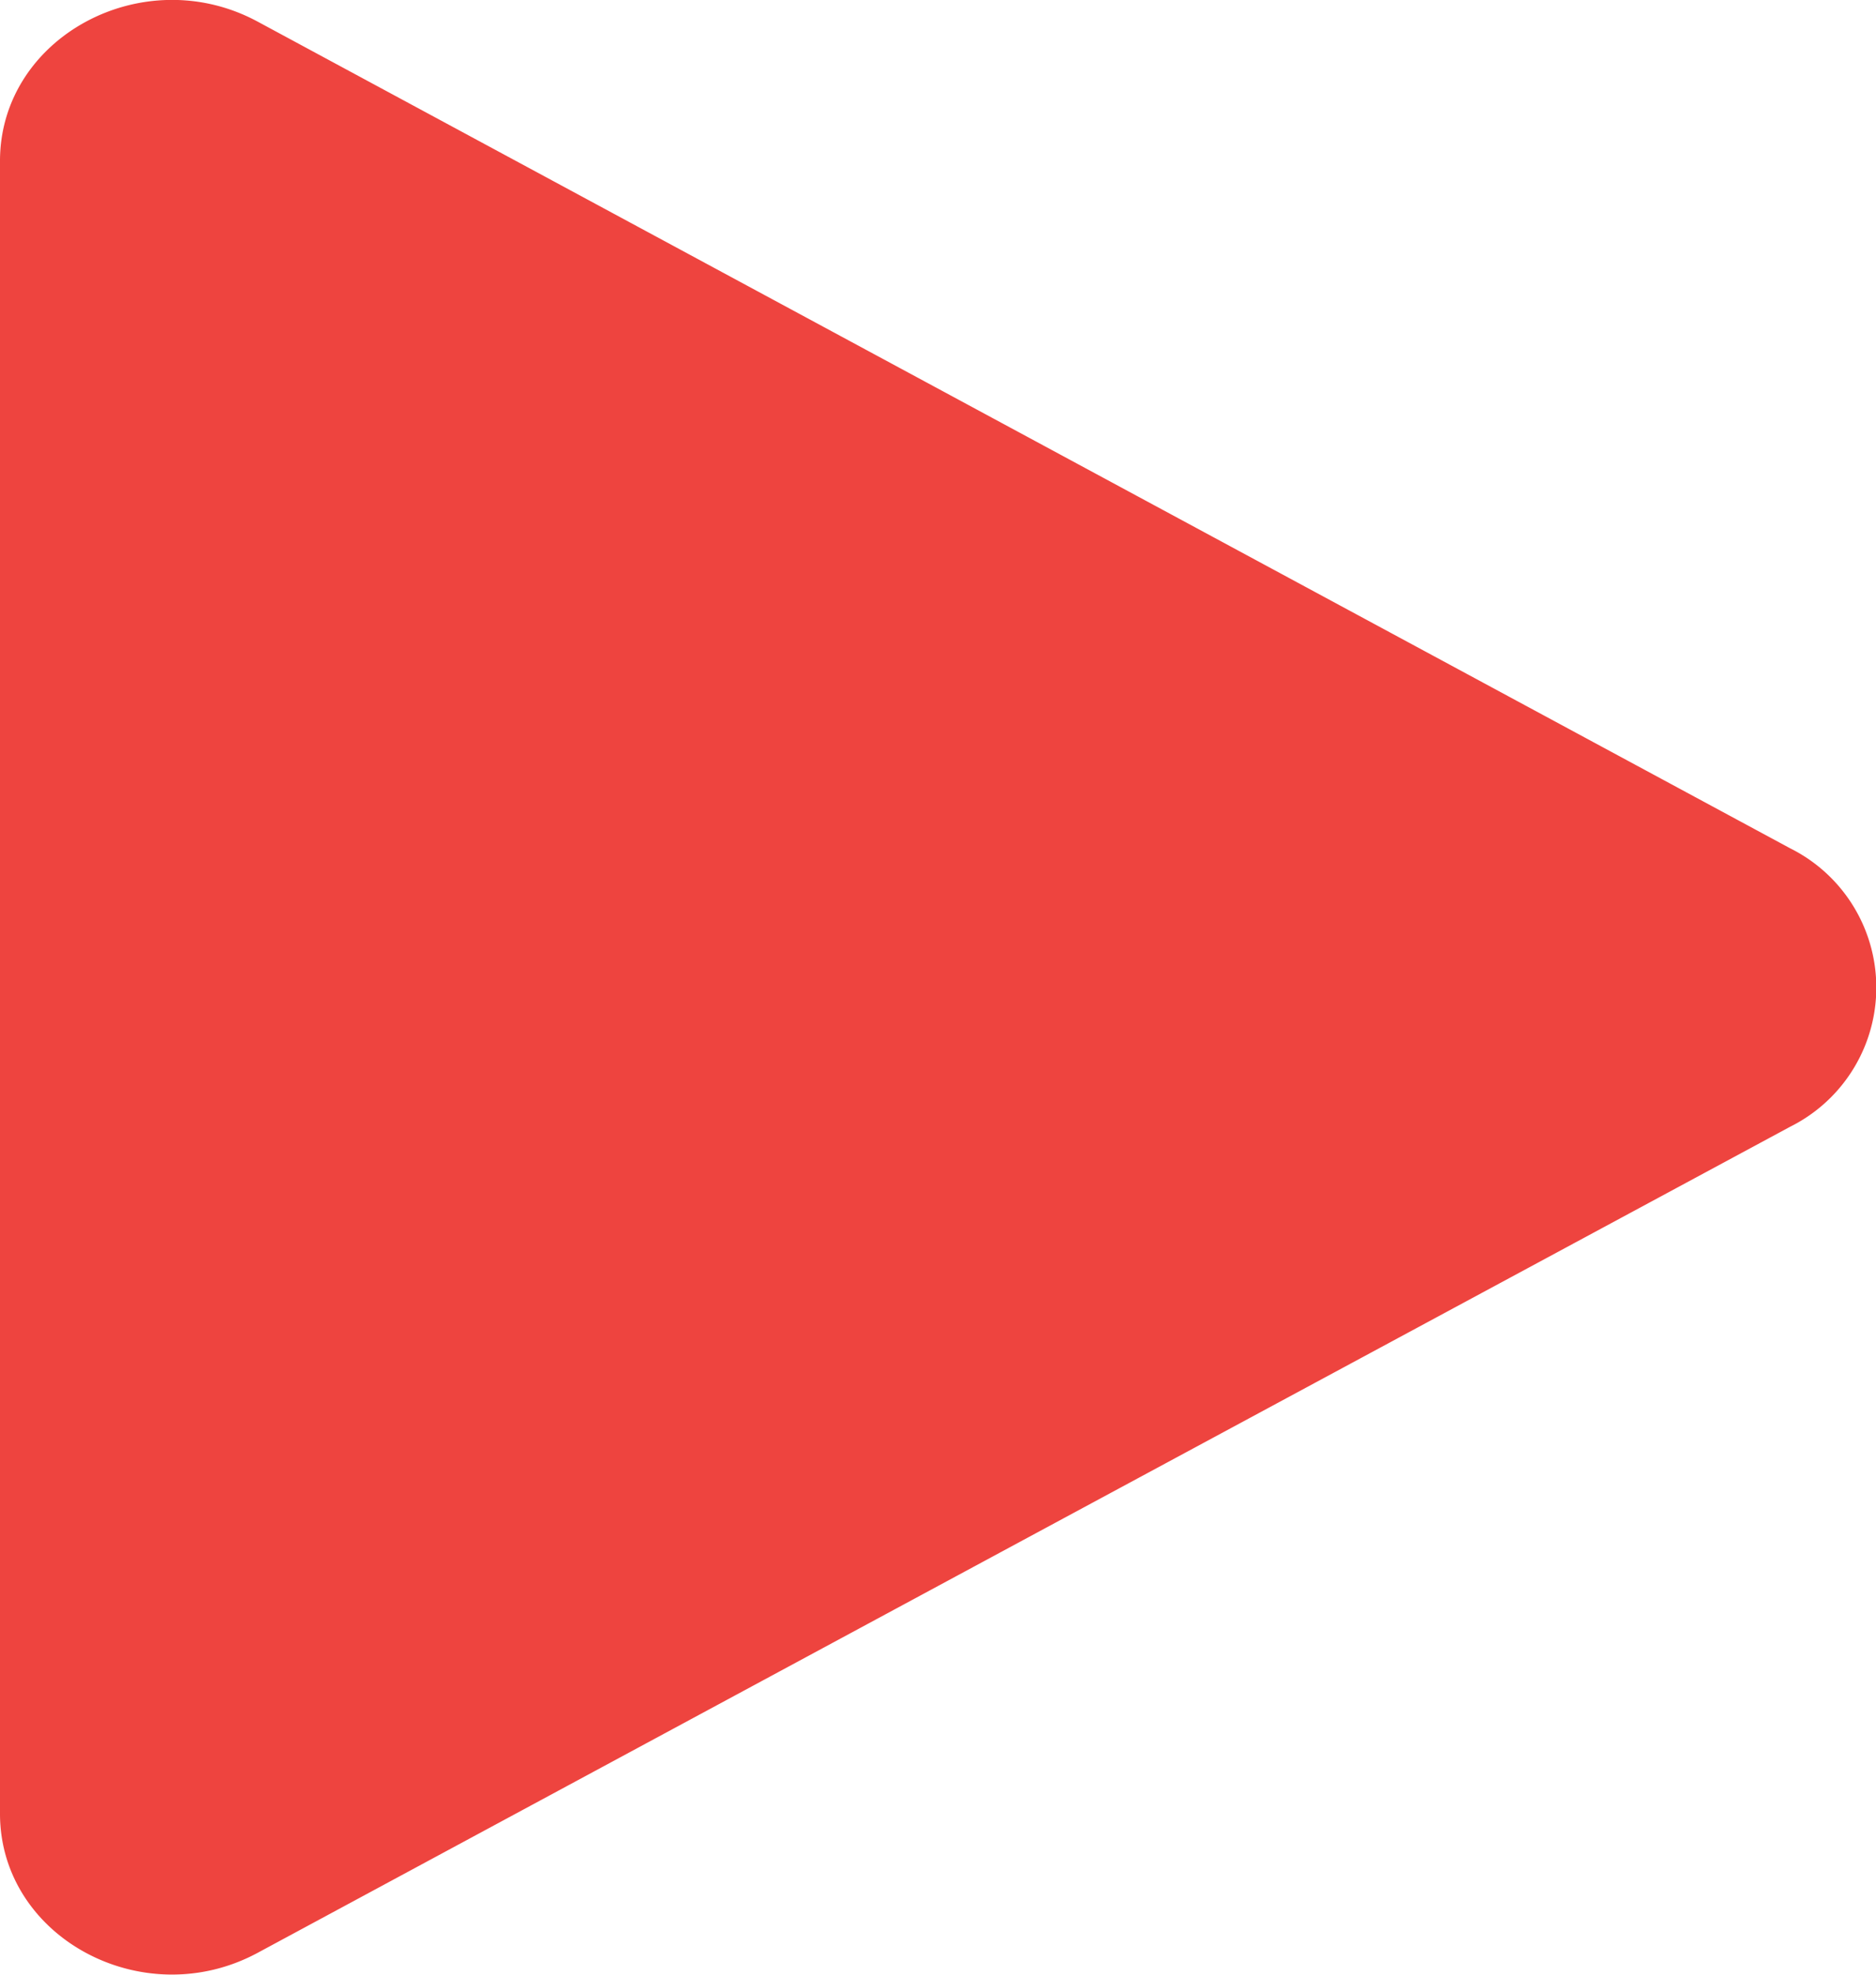 <svg id="Layer_1" data-name="Layer 1" xmlns="http://www.w3.org/2000/svg" viewBox="0 0 93.27 98.14"><defs><style>.cls-1{fill:#ee443f;}</style></defs><title>triangle_1</title><path class="cls-1" d="M89,42.16A7.73,7.73,0,0,1,89,56L50.91,76.52,12.82,97.05C7.12,100.13,0,96.29,0,90.14V8C0,1.85,7.12-2,12.82,1.08L50.91,21.62Z"/></svg>